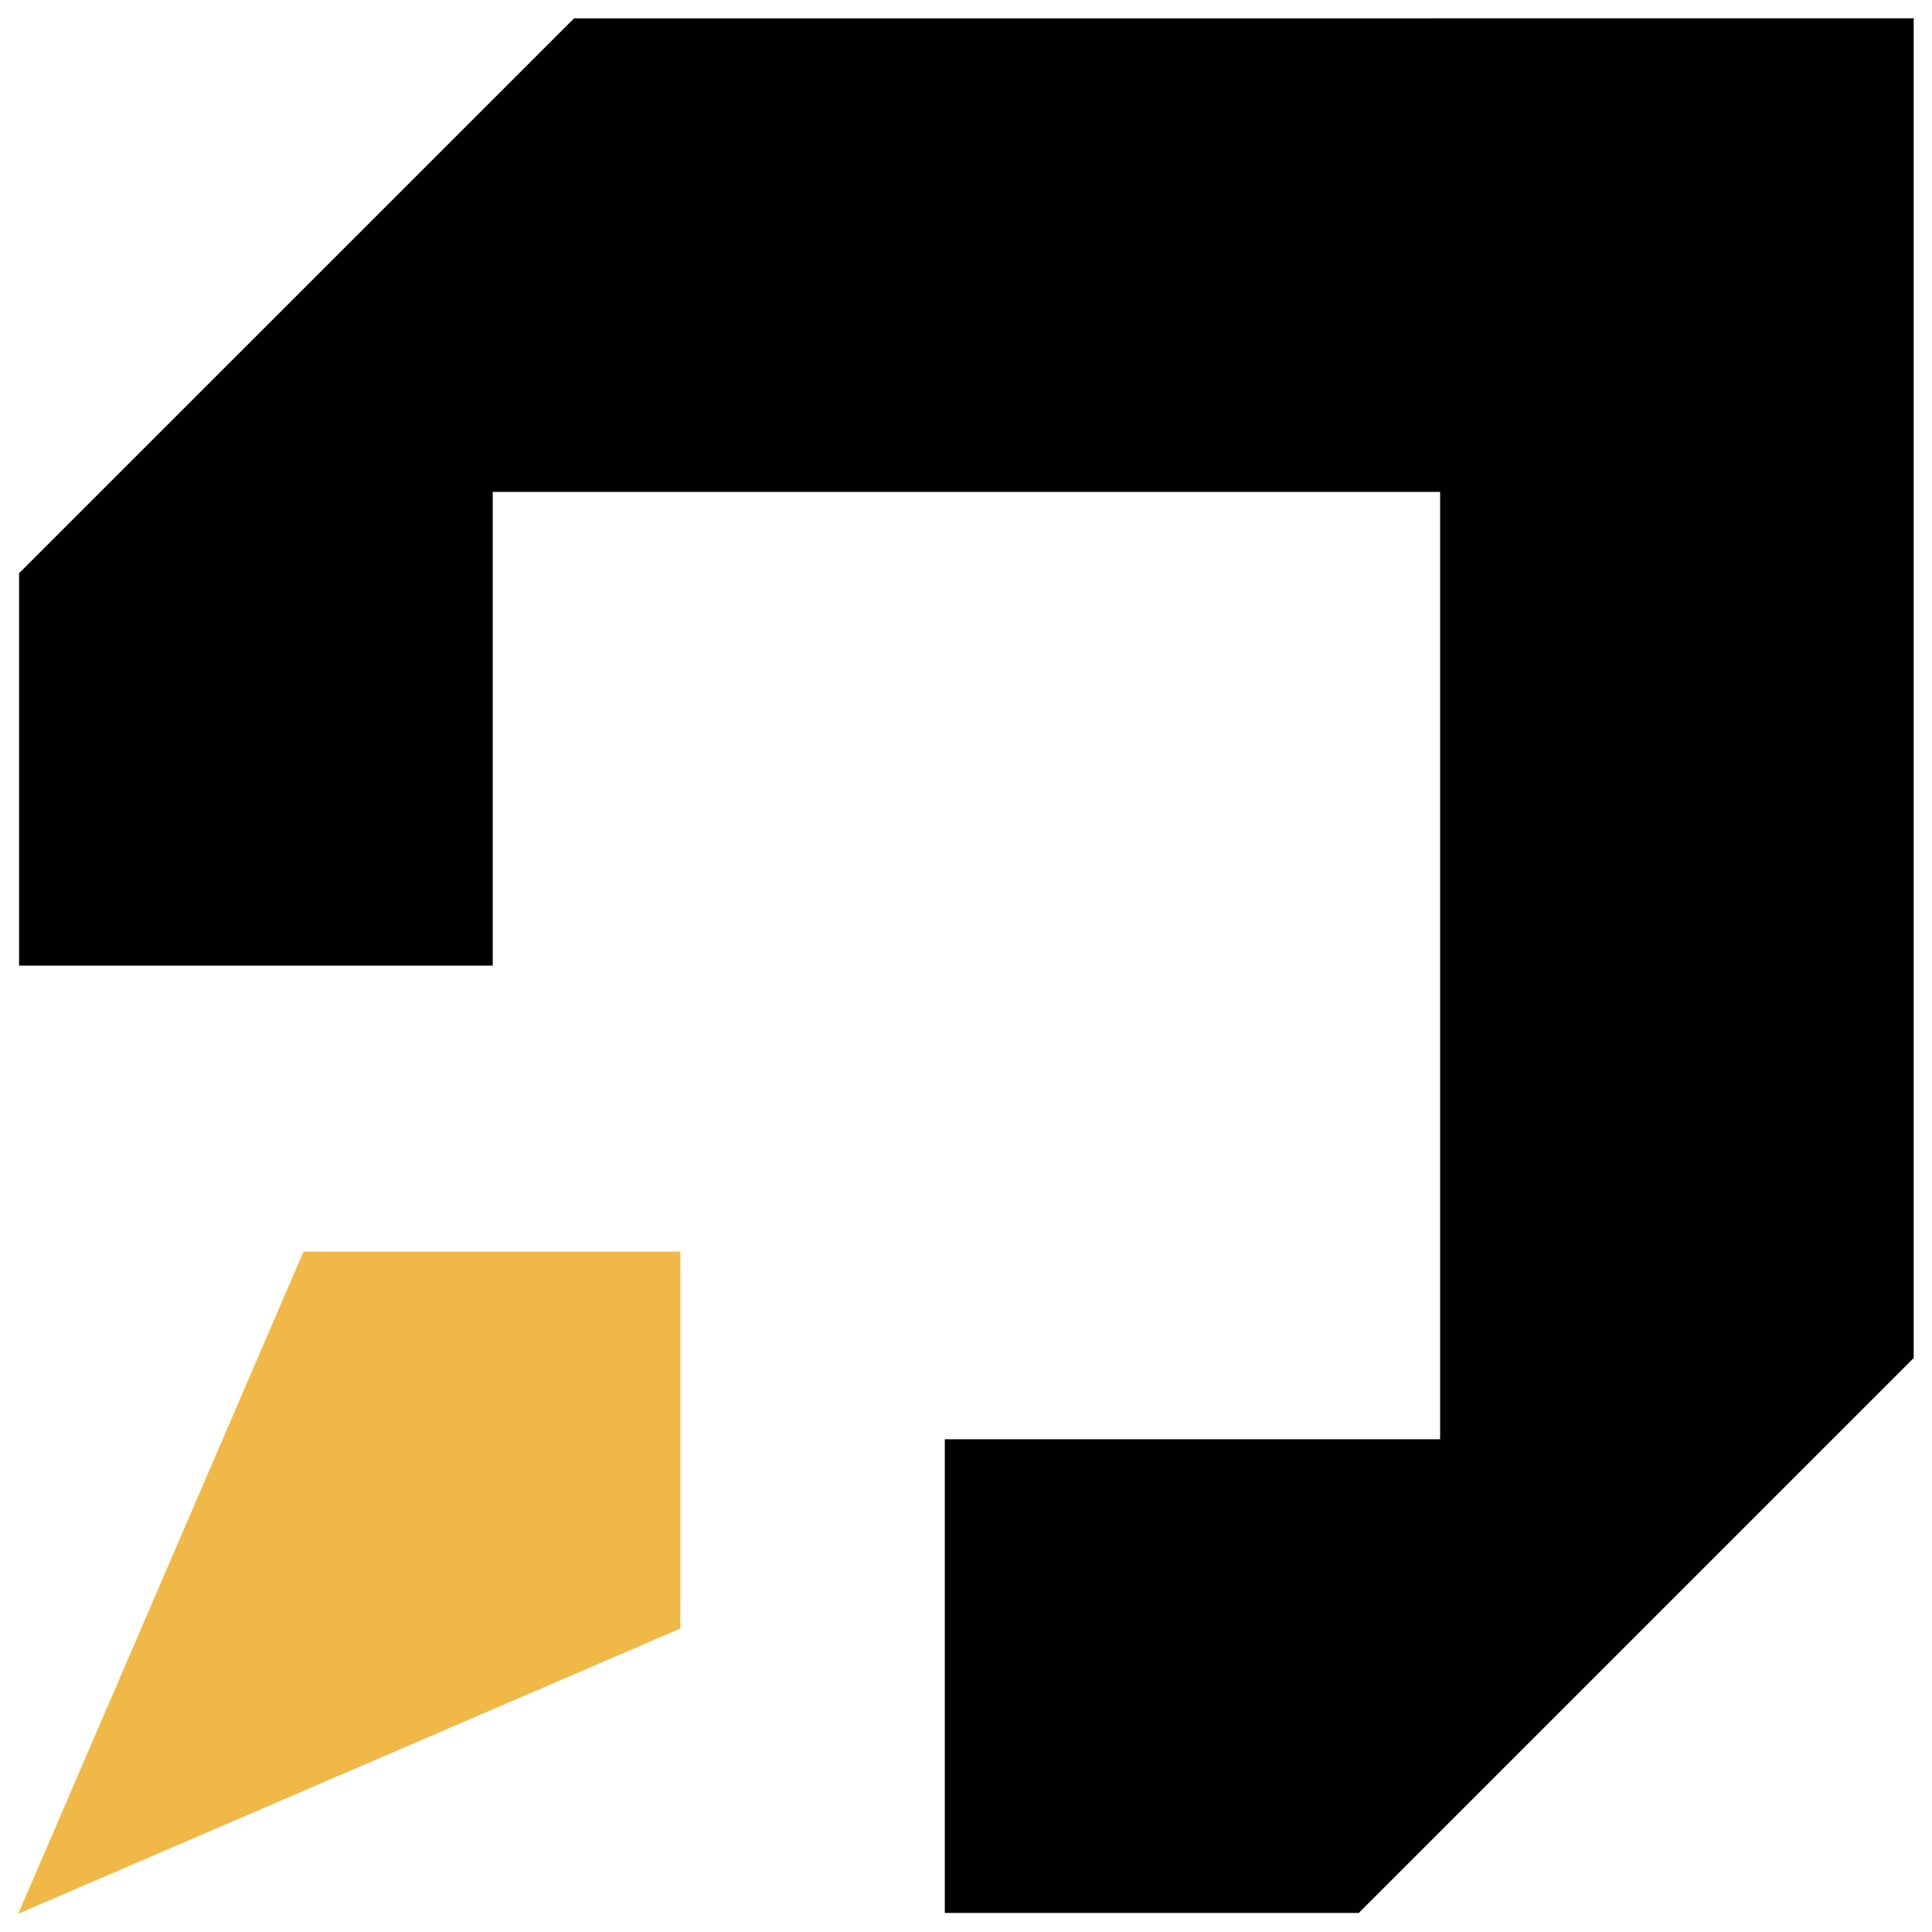 <?xml version="1.0" encoding="utf-8"?>
<!-- Generator: Adobe Illustrator 16.0.0, SVG Export Plug-In . SVG Version: 6.00 Build 0)  -->
<!DOCTYPE svg PUBLIC "-//W3C//DTD SVG 1.1//EN" "http://www.w3.org/Graphics/SVG/1.1/DTD/svg11.dtd">
<svg version="1.1" id="Calque_1" xmlns="http://www.w3.org/2000/svg" xmlns:xlink="http://www.w3.org/1999/xlink" x="0px" y="0px"
	 width="32px" height="32px" viewBox="0 0 32 32" enable-background="new 0 0 32 32" xml:space="preserve">
<g>
	<polygon fill-rule="evenodd" clip-rule="evenodd" fill="#F0B846" points="5.027,20.732 11.269,20.732 11.269,26.974 0.303,31.697 
		0.303,31.697 	"/>
	<polygon fill-rule="evenodd" clip-rule="evenodd" fill="#010101" points="31.697,0.303 31.697,22.493 22.506,31.684 15.649,31.684 
		15.649,23.839 23.853,23.839 23.853,8.148 8.161,8.148 8.161,15.994 0.316,15.994 0.316,9.494 9.508,0.304 	"/>
</g>
</svg>
